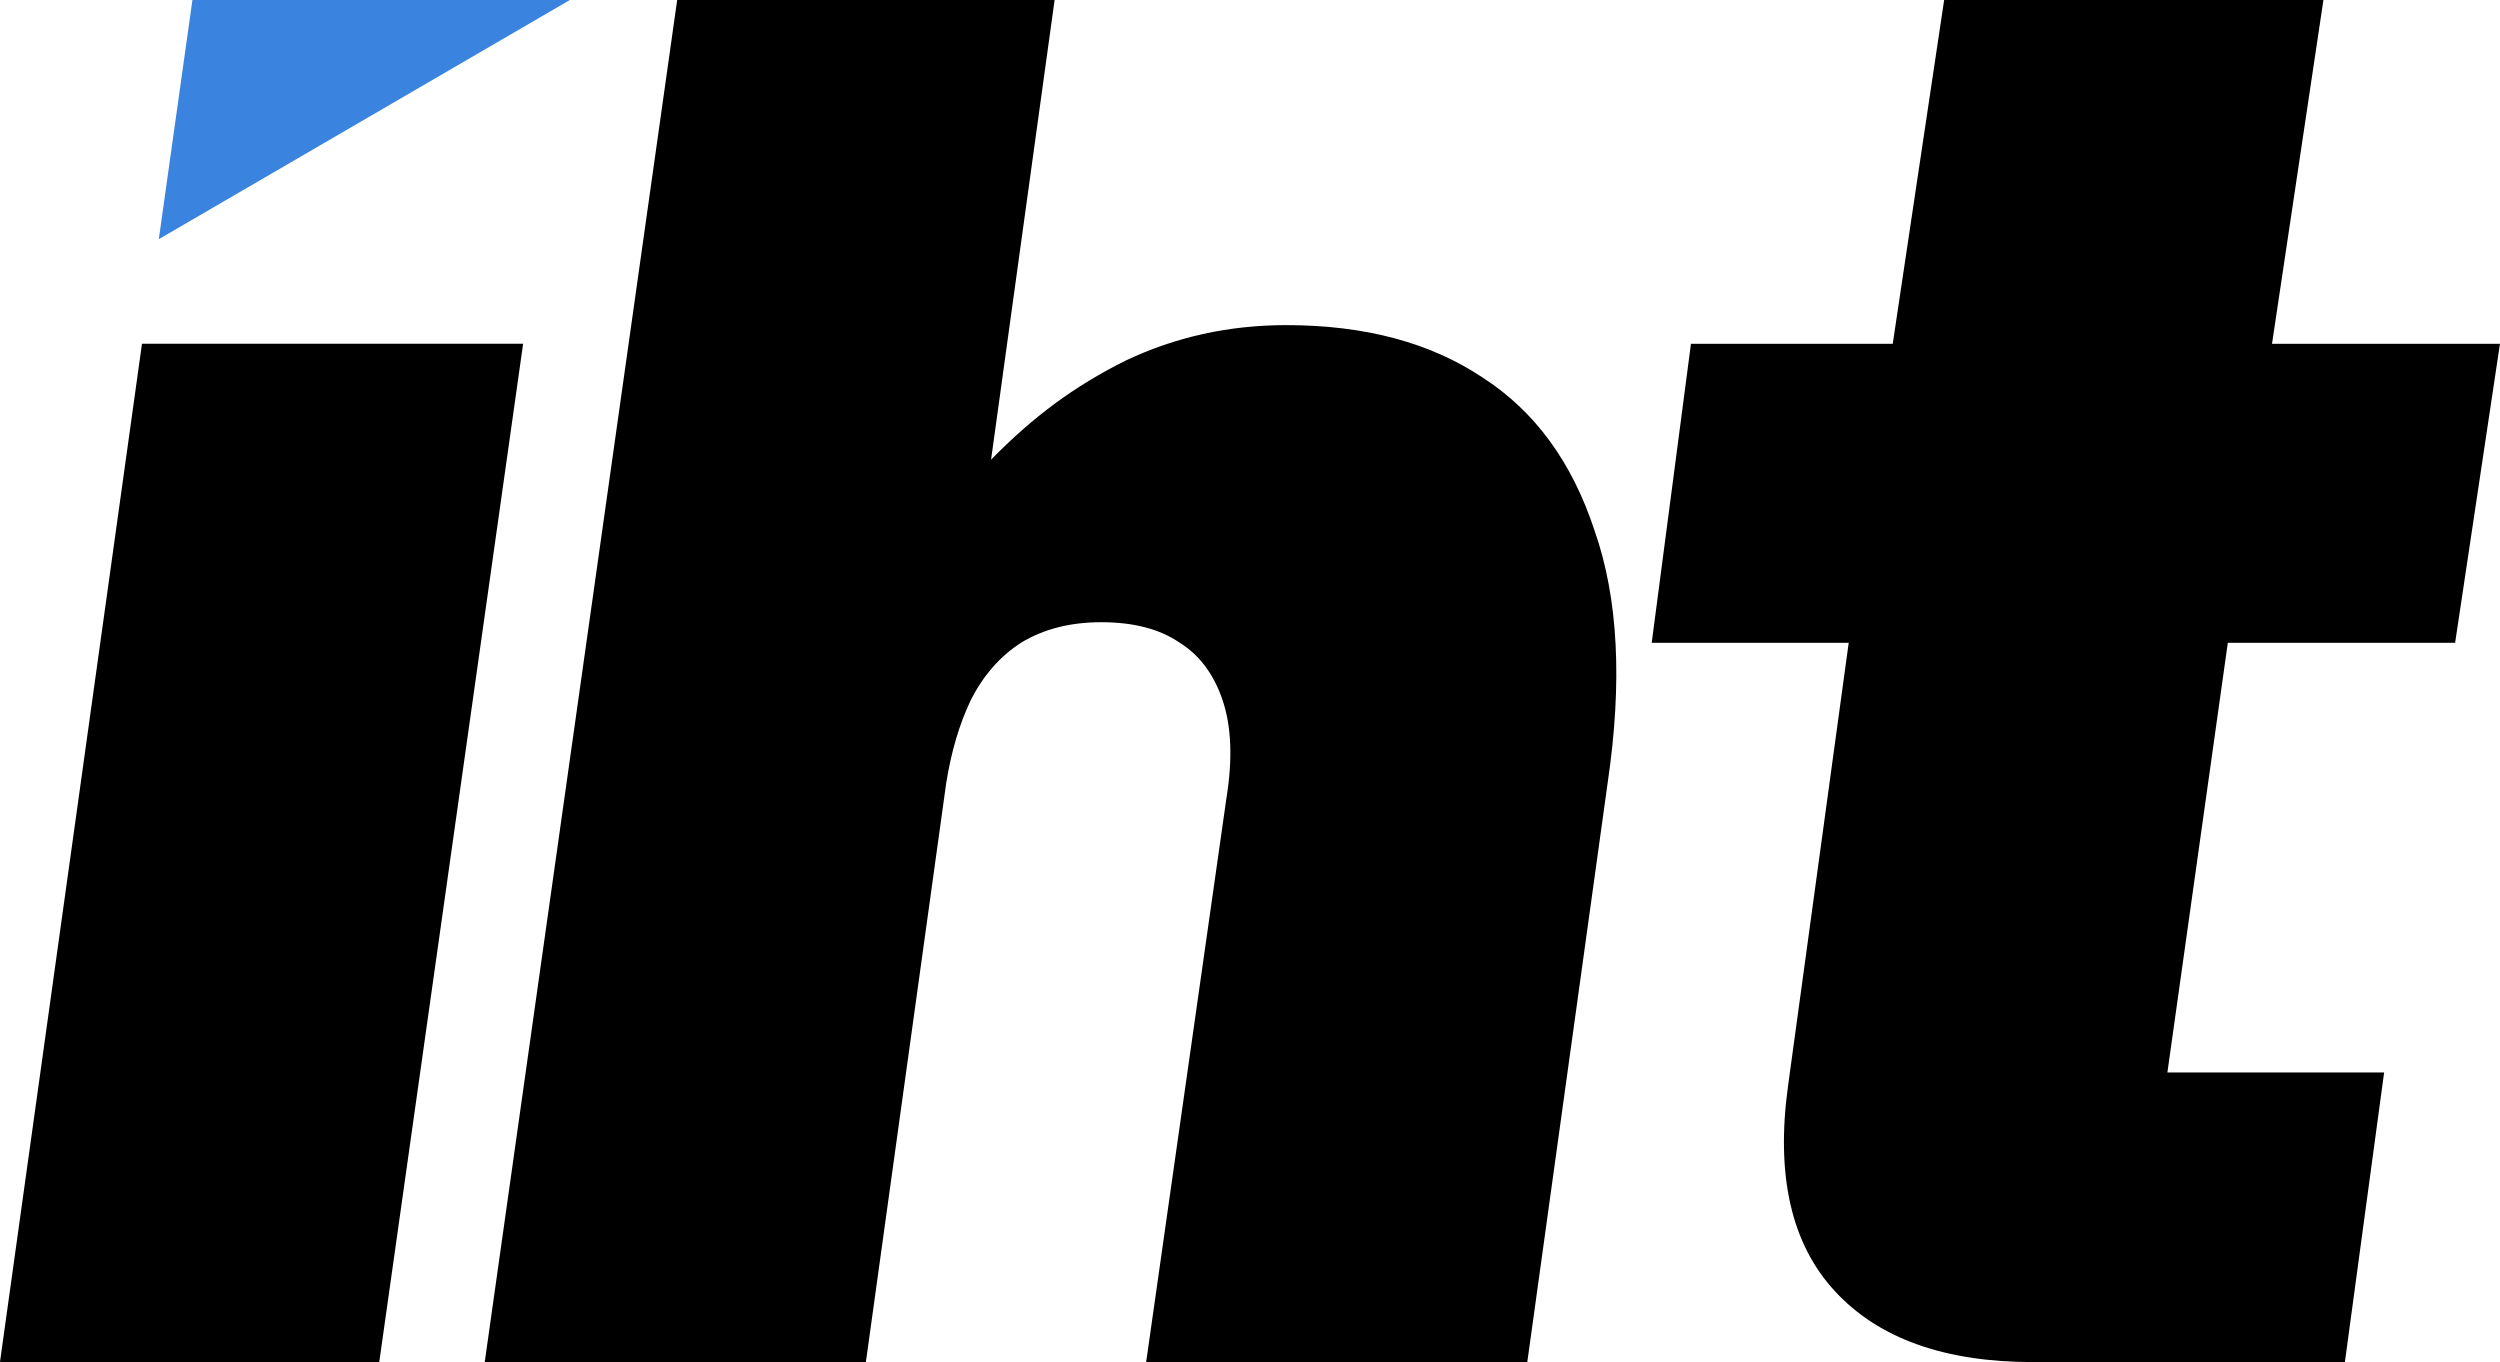 <?xml version="1.0" encoding="UTF-8"?>
<svg width="456.71" height="248.85" version="1.1" viewBox="0 0 120.84 65.841" xmlns="http://www.w3.org/2000/svg">
<g transform="translate(-5.625 -7.05)">
<g transform="translate(-2.01 -111.13)" stroke-width="0">
<path class="text" d="m40.367 118.18-9.302 65.837h18.423l3.884-27.996c0.241-1.505 0.632-2.83 1.174-3.974 0.602-1.204 1.415-2.137 2.439-2.799 1.084-0.662 2.378-0.994 3.883-0.994 1.565 0 2.83 0.331 3.793 0.994 0.963 0.602 1.656 1.535 2.077 2.799 0.421 1.264 0.481 2.83 0.18 4.696l-3.883 27.274h18.423l3.884-27.996c0.722-4.877 0.512-8.941-0.632-12.192-1.084-3.311-2.89-5.78-5.419-7.406-2.529-1.686-5.69-2.529-9.483-2.529-2.769 0-5.359 0.572-7.767 1.716-2.513 1.253-4.479 2.724-6.502 4.787l3.071-22.217zm61.24 0-2.485 16.618h-9.753l-1.897 14.45h9.522l-2.93 21.403c-0.602 4.335 0.15 7.646 2.258 9.934 2.107 2.288 5.298 3.432 9.573 3.432h15.082l1.897-13.998h-10.476l2.921-20.771h10.987l2.167-14.45h-11.018l2.485-16.618zm-87.109 16.613-6.864 49.22h18.333l6.954-49.22z"/>
<path d="m16.936 118.18-1.625 11.56 19.868-11.56z" fill="#3a83de"/>
</g>
</g>
<style>
  .text { fill: black; }
  @media (prefers-color-scheme: dark) {
    .text { fill: white; }
  }
</style>
</svg>
